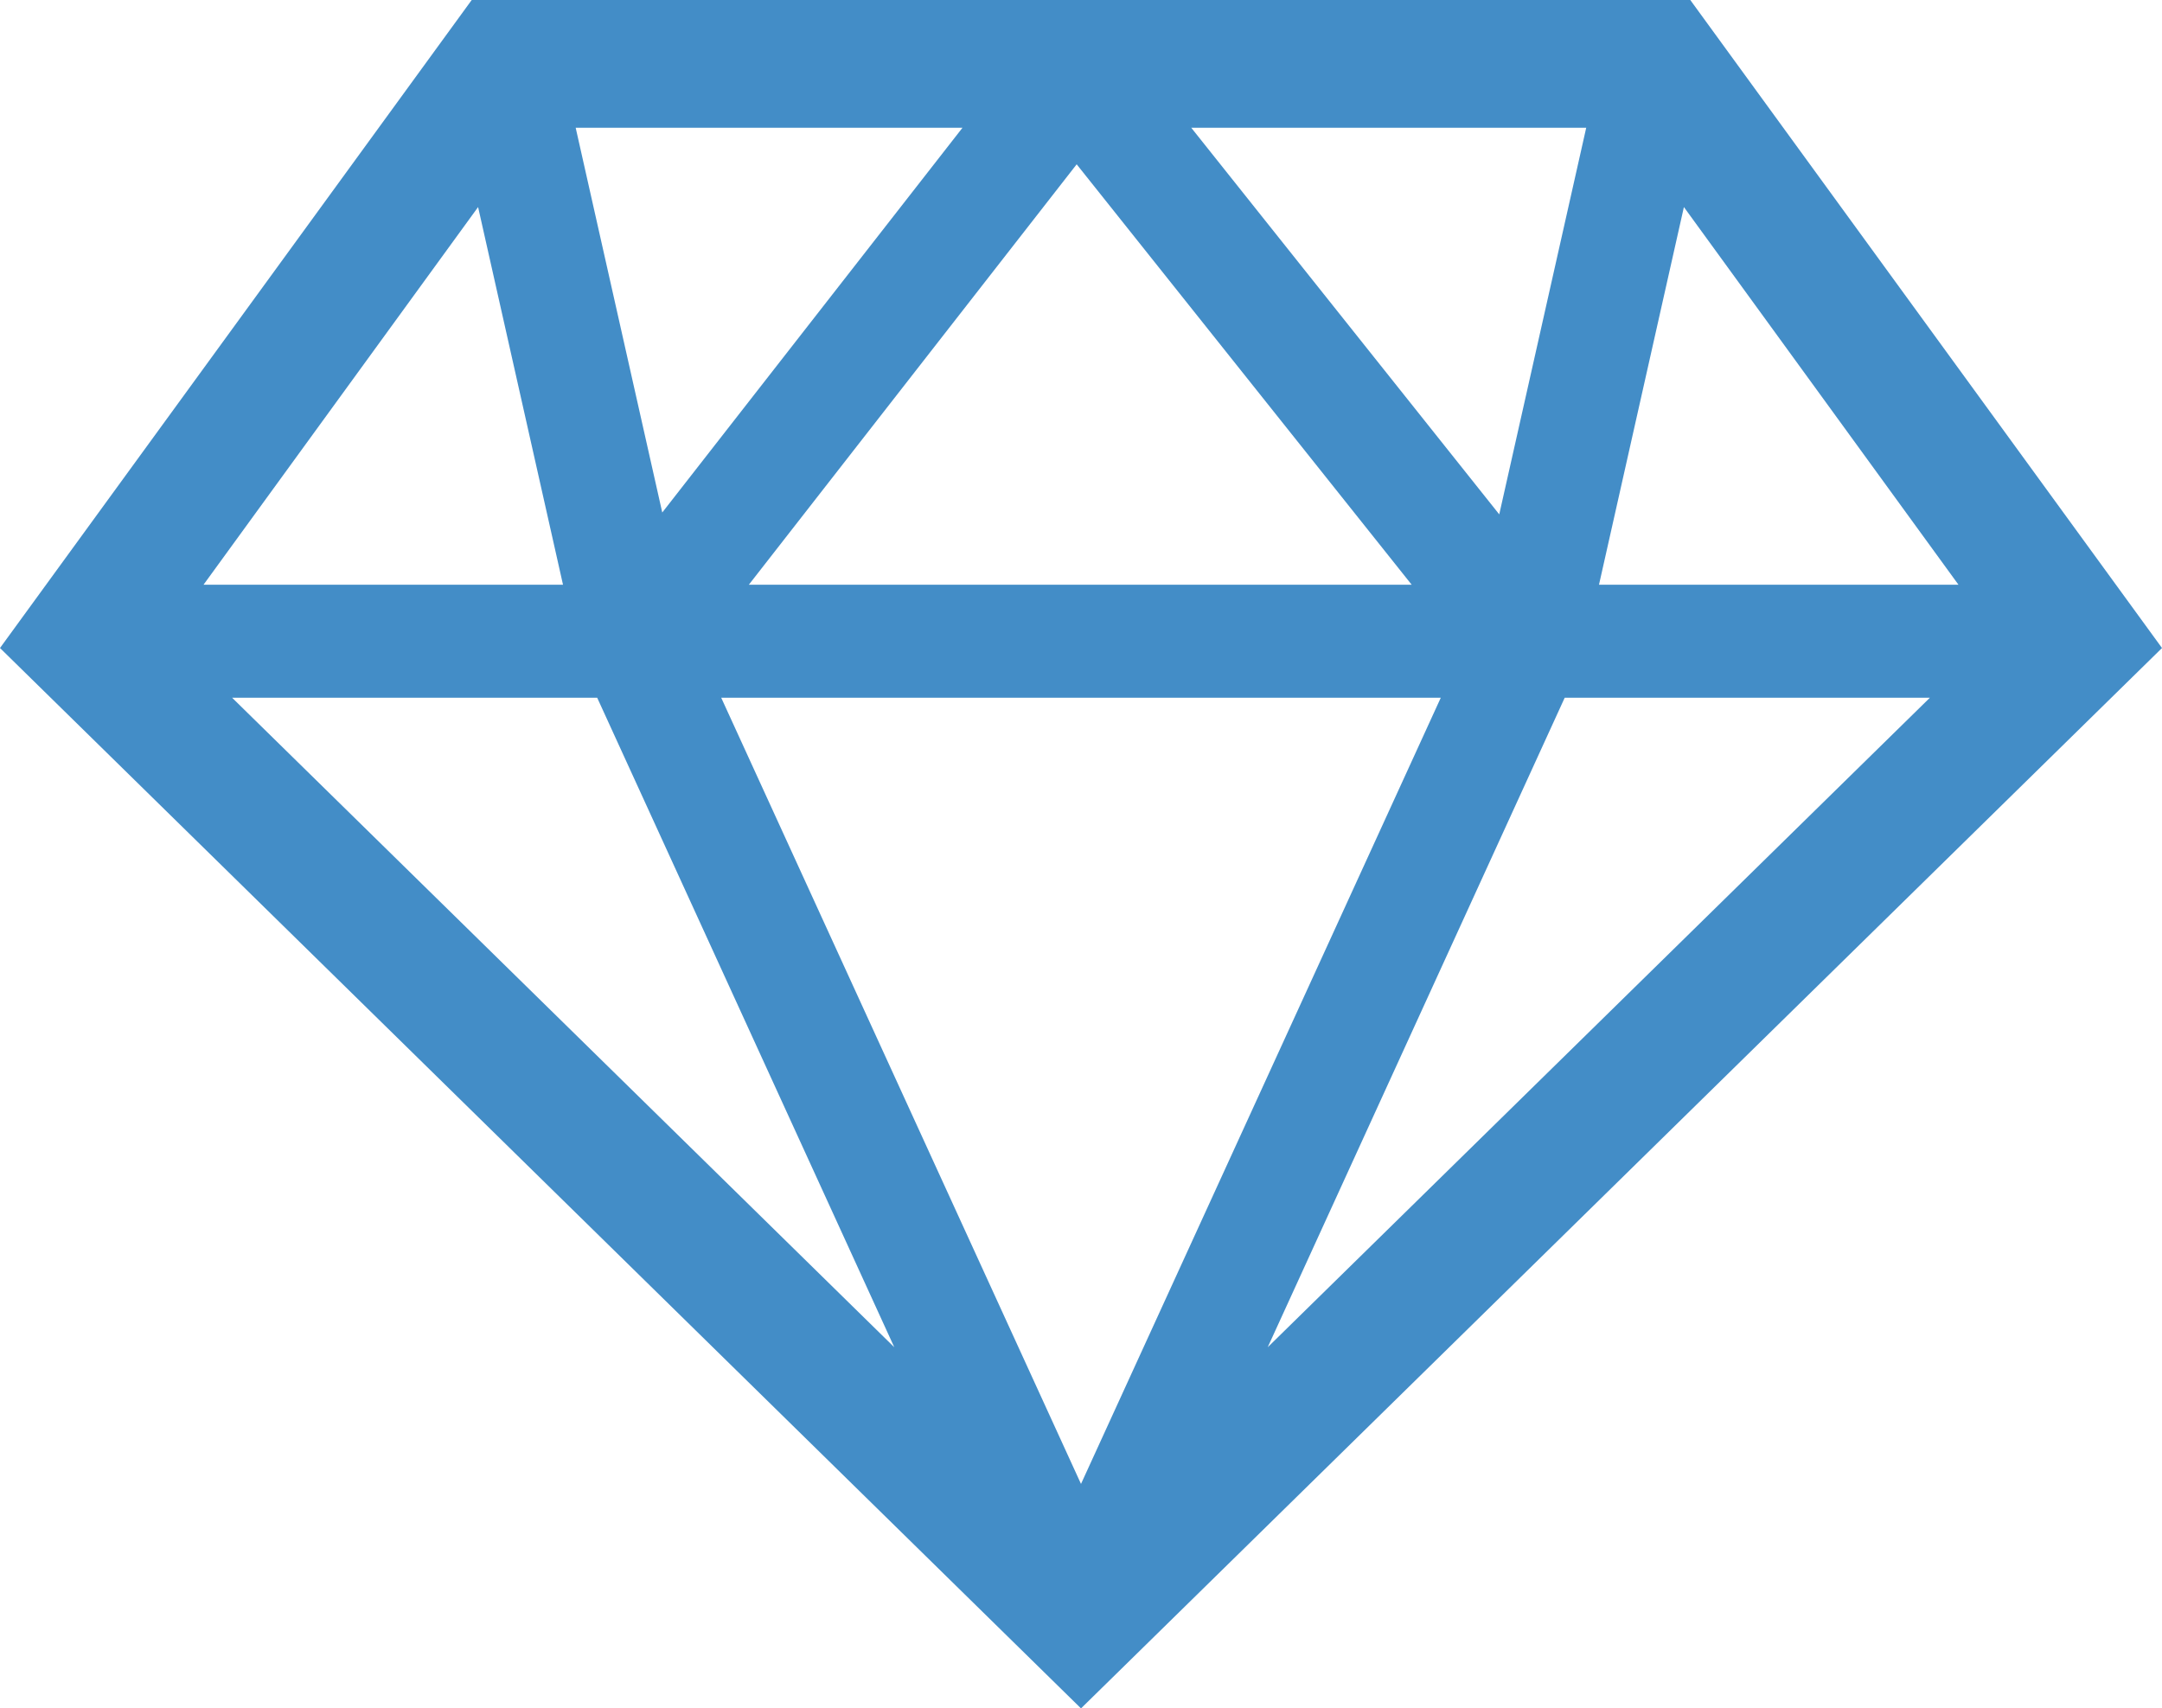 <svg xmlns="http://www.w3.org/2000/svg" width="22" height="17.384" viewBox="0 0 22 17.384">
  <path id="Path_253655" data-name="Path 253655" d="M2.362,7.1H6.077L9.1,13.709Zm4.977,0h7.322L11,15.1Zm8.583,0h3.716L12.9,13.709ZM4.865,2.107h0L5.729,5.95H2.071Zm12.27,0h0L19.929,5.95H16.271Zm-6.179-.435L14.365,5.95H7.62ZM5.858,1.3H9.794L6.739,5.215h0Zm6.264,0h4.019l-.885,3.934ZM4.8,0,0,6.594l11,10.79.453-.444L22,6.594,17.2,0Z" fill="#438dc7"/>
</svg>
